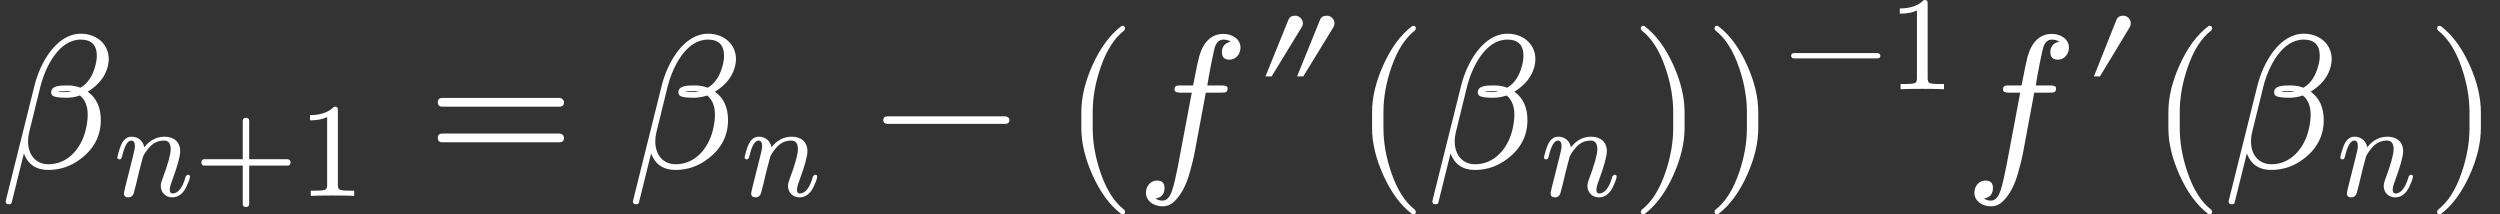 <?xml version="1.0" encoding="UTF-8" standalone="no" ?>
<svg xmlns="http://www.w3.org/2000/svg" width="680.648px" height="58.391px" viewBox="0 -883.9 13194.9 1131.9" xmlns:xlink="http://www.w3.org/1999/xlink"><rect x="0" y="-883.9" width="13194.9" height="1131.9" fill="#333333" stroke="none"/><defs><path id="MJX-44-NCM-I-1D6FD" d="M427 706C298 706 212 553 182 432L30-178C30-189 35-194 44-194L49-194C56-194 61-191 62-184L126 74C148 16 191-13 255-13C317-13 374 6 425 45C496 98 532 167 532 250C532 317 509 367 463 400C520 435 556 480 569 534C572 547 574 560 574 571C574 654 507 706 427 706M306 399C311 402 329 403 358 403C365 403 371 402 378 401C368 399 359 398 350 398L332 398C321 398 312 398 306 399M148 138C148 154 150 170 154 186L213 426C240 534 312 675 426 675C483 675 511 646 511 589C511 575 509 559 504 540C490 484 464 444 425 421C403 429 381 433 359 433C315 433 270 432 270 396C270 389 273 383 278 379C287 372 310 368 349 368C374 368 399 372 422 380C449 358 463 324 463 278C463 253 459 224 451 193C428 103 360 17 256 17C188 17 148 68 148 138Z"></path><path id="MJX-44-NCM-I-1D45B" d="M537 137C514 58 481 18 440 18C427 18 420 28 420 47C420 61 426 84 438 115C478 224 498 296 498 333C498 403 451 442 381 442C322 442 271 416 230 363C222 407 187 442 136 442C80 442 58 390 44 345C34 313 29 294 29 287C29 278 34 273 45 273C50 273 53 274 56 276C61 285 64 292 65 299C83 375 106 413 133 413C151 413 160 399 160 371C160 358 155 331 144 290L87 63C84 50 78 24 78 19C78-1 89-11 111-11C130-11 144-1 151 19C153 24 159 49 170 92L191 181L221 295C232 318 249 341 270 365C299 397 335 413 378 413C411 413 427 391 427 348C427 310 406 234 363 120C356 102 353 87 353 74C353 25 390-11 438-11C482-11 517 14 542 64C561 104 571 131 571 144C571 153 566 158 555 158C552 158 537 149 537 137Z"></path><path id="MJX-44-NCM-N-2B" d="M698 274L413 274L413 559C413 575 405 583 389 583C373 583 365 575 365 559L365 274L80 274C64 274 56 266 56 250C56 234 64 226 80 226L365 226L365-59C365-75 373-83 389-83C405-83 413-75 413-59L413 226L698 226C714 226 722 234 722 250C722 263 711 274 698 274Z"></path><path id="MJX-44-NCM-N-31" d="M269 666C228 624 168 603 89 603L89 564C141 564 184 572 217 588L217 82C217 64 213 52 204 47C195 42 170 39 130 39L95 39L95 0C120 2 174 3 257 3C340 3 394 2 419 0L419 39L384 39C343 39 318 42 310 47C302 52 297 64 297 82L297 636C297 660 295 666 269 666Z"></path><path id="MJX-44-NCM-N-3D" d="M698 367L80 367C64 367 56 359 56 344C56 329 64 321 80 321L698 321C714 321 722 329 722 344C722 356 711 367 698 367M698 179L80 179C64 179 56 171 56 156C56 141 64 133 80 133L698 133C714 133 722 141 722 156C722 169 711 179 698 179Z"></path><path id="MJX-44-NCM-N-2212" d="M698 270L80 270C64 270 56 263 56 250C56 237 64 230 80 230L698 230C714 230 722 237 722 250C722 262 710 270 698 270Z"></path><path id="MJX-44-NCM-N-28" d="M318-248C327-248 332-243 332-234C332-231 330-227 327-223C275-183 233-117 202-26C175 53 161 131 161 208L161 292C161 369 175 447 202 526C233 617 275 683 327 723C330 726 332 730 332 734C332 743 327 748 318 748C317 748 314 747 311 745C251 699 201 631 160 540C121 453 101 371 101 292L101 208C101 129 121 47 160-40C201-131 251-199 311-245C314-247 317-248 318-248Z"></path><path id="MJX-44-NCM-I-1D453" d="M552 633C552 677 509 705 462 705C400 705 357 665 334 586C329 568 318 517 302 433L237 433C215 433 204 432 204 411C204 400 214 395 235 395L295 395L222 8C211-49 201-91 192-119C180-156 163-175 141-175C126-175 114-171 103-164C135-159 151-140 151-108C151-82 138-69 111-69C77-69 53-99 53-133C53-177 94-205 141-205C166-205 189-195 208-174C240-141 265-94 283-31C294 8 304 46 311 84L369 395L451 395C474 395 484 396 484 419C484 428 474 433 454 433L377 433C383 474 411 625 420 644C430 665 444 675 462 675C477 675 490 671 501 664C470 657 454 639 454 608C454 582 467 569 494 569C528 569 552 599 552 633Z"></path><path id="MJX-44-NCM-V-2033" d="M523 549C497 549 480 539 472 518L301 96L347 96L572 463C577 472 580 482 580 493C580 523 553 549 523 549M287 549C261 549 244 539 236 518L65 96L111 96L335 463C341 472 344 482 344 493C344 523 317 549 287 549Z"></path><path id="MJX-44-NCM-N-2061" d=""></path><path id="MJX-44-NCM-N-29" d="M78-245C138-199 188-131 229-40C268 47 288 129 288 208L288 292C288 371 268 453 229 540C188 631 138 699 78 745C75 747 72 748 71 748C62 748 57 743 57 734C57 730 59 726 62 723C114 683 156 617 187 526C214 447 228 369 228 292L228 208C228 131 214 53 187-26C156-117 114-183 62-223C59-227 57-231 57-234C57-243 62-248 71-248C72-248 75-247 78-245Z"></path><path id="MJX-44-NCM-N-2062" d=""></path><path id="MJX-44-NCM-V-2032" d="M284 549C259 549 242 539 233 518L65 96L110 96L332 463C337 472 340 482 340 493C340 523 314 549 284 549Z"></path></defs><g stroke="#fff" fill="#fff" stroke-width="0" transform="scale(1,-1)"><g data-mml-node="math" data-latex="\beta_{n+1} = \beta_n - (f'' (\beta_n))^{-1} f'(\beta_n) " data-semantic-type="relseq" data-semantic-role="equality" data-semantic-annotation="depth:1" data-semantic-id="43" data-semantic-children="5,42" data-semantic-content="6" data-semantic-attributes="latex:\beta_{n+1} = \beta_n - (f'' (\beta_n))^{-1} f'(\beta_n) " data-semantic-owns="5 6 42" aria-level="0" data-speech-node="true" data-semantic-structure="(43 (5 0 (4 1 2 3)) 6 (42 (9 7 8) 10 (41 (24 (36 11 (35 (14 12 13) 34 (33 15 (18 16 17) 19)) 20) (23 21 22)) 40 (39 (27 25 26) 38 (37 28 (31 29 30) 32)))))"><g data-mml-node="msub" data-latex="\beta_{n+1}" data-semantic-type="subscript" data-semantic-role="greekletter" data-semantic-annotation="depth:2" data-semantic-id="5" data-semantic-children="0,4" data-semantic-parent="43" data-semantic-attributes="latex:\beta_{n+1}" data-semantic-owns="0 4" aria-level="1" data-speech-node="true"><g data-mml-node="mi" data-latex="\beta" data-semantic-type="identifier" data-semantic-role="greekletter" data-semantic-font="italic" data-semantic-annotation="clearspeak:simple;nemeth:number;depth:3" data-semantic-id="0" data-semantic-parent="5" data-semantic-attributes="latex:\beta" aria-level="2" data-speech-node="true"><use data-c="1D6FD" xlink:href="#MJX-44-NCM-I-1D6FD"></use></g><g data-mml-node="TeXAtom" transform="translate(599,-150) scale(0.707)" data-mjx-texclass="ORD" data-latex="{n+1}" data-semantic-type="infixop" data-semantic-role="addition" data-semantic-annotation="depth:3" data-semantic-id="4" data-semantic-children="1,3" data-semantic-content="2" data-semantic-parent="5" data-semantic-attributes="latex:{n+1};texclass:ORD" data-semantic-owns="1 2 3" aria-level="2" data-speech-node="true"><g data-mml-node="mi" data-latex="n" data-semantic-type="identifier" data-semantic-role="latinletter" data-semantic-font="italic" data-semantic-annotation="clearspeak:simple;depth:4" data-semantic-id="1" data-semantic-parent="4" data-semantic-attributes="latex:n" aria-level="3" data-speech-node="true"><use data-c="1D45B" xlink:href="#MJX-44-NCM-I-1D45B"></use></g><g data-mml-node="mo" data-latex="+" data-semantic-type="operator" data-semantic-role="addition" data-semantic-annotation="depth:4" data-semantic-id="2" data-semantic-parent="4" data-semantic-attributes="latex:+" data-semantic-operator="infixop,+" aria-level="3" data-speech-node="true" transform="translate(600,0)"><use data-c="2B" xlink:href="#MJX-44-NCM-N-2B"></use></g><g data-mml-node="mn" data-latex="1" data-semantic-type="number" data-semantic-role="integer" data-semantic-font="normal" data-semantic-annotation="clearspeak:simple;depth:4" data-semantic-id="3" data-semantic-parent="4" data-semantic-attributes="latex:1" aria-level="3" data-speech-node="true" transform="translate(1378,0)"><use data-c="31" xlink:href="#MJX-44-NCM-N-31"></use></g></g></g><g data-mml-node="mo" data-latex="=" data-semantic-type="relation" data-semantic-role="equality" data-semantic-annotation="nemeth:number;depth:2" data-semantic-id="6" data-semantic-parent="43" data-semantic-attributes="latex:=" data-semantic-operator="relseq,=" aria-level="1" data-speech-node="true" transform="translate(2254.7,0)"><use data-c="3D" xlink:href="#MJX-44-NCM-N-3D"></use></g><g data-mml-node="mrow" data-semantic-added="true" data-semantic-type="infixop" data-semantic-role="subtraction" data-semantic-annotation="depth:2" data-semantic-id="42" data-semantic-children="9,41" data-semantic-content="10" data-semantic-parent="43" data-semantic-owns="9 10 41" aria-level="1" data-speech-node="true" transform="translate(3310.5,0)"><g data-mml-node="msub" data-latex="\beta_n" data-semantic-type="subscript" data-semantic-role="greekletter" data-semantic-annotation="depth:3" data-semantic-id="9" data-semantic-children="7,8" data-semantic-parent="42" data-semantic-attributes="latex:\beta_n" data-semantic-owns="7 8" aria-level="2" data-speech-node="true"><g data-mml-node="mi" data-latex="\beta" data-semantic-type="identifier" data-semantic-role="greekletter" data-semantic-font="italic" data-semantic-annotation="clearspeak:simple;nemeth:number;depth:4" data-semantic-id="7" data-semantic-parent="9" data-semantic-attributes="latex:\beta" aria-level="3" data-speech-node="true"><use data-c="1D6FD" xlink:href="#MJX-44-NCM-I-1D6FD"></use></g><g data-mml-node="mi" transform="translate(599,-150) scale(0.707)" data-latex="n" data-semantic-type="identifier" data-semantic-role="latinletter" data-semantic-font="italic" data-semantic-annotation="clearspeak:simple;depth:4" data-semantic-id="8" data-semantic-parent="9" data-semantic-attributes="latex:n" aria-level="3" data-speech-node="true"><use data-c="1D45B" xlink:href="#MJX-44-NCM-I-1D45B"></use></g></g><g data-mml-node="mo" data-latex="-" data-semantic-type="operator" data-semantic-role="subtraction" data-semantic-annotation="depth:3" data-semantic-id="10" data-semantic-parent="42" data-semantic-attributes="latex:-" data-semantic-operator="infixop,−" aria-level="2" data-speech-node="true" transform="translate(1295.5,0)"><use data-c="2212" xlink:href="#MJX-44-NCM-N-2212"></use></g><g data-mml-node="mrow" data-semantic-added="true" data-semantic-type="infixop" data-semantic-role="implicit" data-semantic-annotation="clearspeak:unit;depth:3" data-semantic-id="41" data-semantic-children="24,39" data-semantic-content="40" data-semantic-parent="42" data-semantic-owns="24 40 39" aria-level="2" data-speech-node="true" transform="translate(2295.7,0)"><g data-mml-node="msup" data-latex=")^{-1}" data-semantic-type="superscript" data-semantic-role="leftright" data-semantic-annotation="depth:4" data-semantic-fencepointer="20" data-semantic-id="24" data-semantic-children="36,23" data-semantic-parent="41" data-semantic-attributes="latex:)^{-1}" data-semantic-owns="36 23" aria-level="3" data-speech-node="true"><g data-mml-node="mrow" data-semantic-added="true" data-semantic-type="fenced" data-semantic-role="leftright" data-semantic-annotation="depth:5" data-semantic-id="36" data-semantic-children="35" data-semantic-content="11,20" data-semantic-parent="24" data-semantic-owns="11 35 20" aria-level="4" data-speech-node="true"><g data-mml-node="mo" data-latex="(" data-semantic-type="fence" data-semantic-role="open" data-semantic-annotation="depth:6" data-semantic-id="11" data-semantic-parent="36" data-semantic-attributes="latex:(" aria-level="5" data-speech-node="true"><use data-c="28" xlink:href="#MJX-44-NCM-N-28"></use></g><g data-mml-node="mrow" data-semantic-added="true" data-semantic-type="appl" data-semantic-role="simple function" data-semantic-annotation="depth:6" data-semantic-id="35" data-semantic-children="14,33" data-semantic-content="34,12" data-semantic-parent="36" data-semantic-owns="14 34 33" aria-level="5" data-speech-node="true" transform="translate(389,0)"><g data-mml-node="msup" data-semantic-type="superscript" data-semantic-role="simple function" data-semantic-annotation="depth:7" data-semantic-id="14" data-semantic-children="12,13" data-semantic-parent="35" data-semantic-owns="12 13" aria-level="6" data-speech-node="true"><g data-mml-node="mi" data-latex="f" data-semantic-type="identifier" data-semantic-role="simple function" data-semantic-font="italic" data-semantic-annotation="clearspeak:simple;nemeth:number;depth:8" data-semantic-id="12" data-semantic-parent="14" data-semantic-attributes="latex:f" data-semantic-operator="appl" aria-level="7" data-speech-node="true"><use data-c="1D453" xlink:href="#MJX-44-NCM-I-1D453"></use></g><g data-mml-node="mo" transform="translate(638.1,413) scale(0.707)" data-latex="'" data-semantic-type="punctuation" data-semantic-role="prime" data-semantic-annotation="depth:8" data-semantic-id="13" data-semantic-parent="14" data-semantic-attributes="latex:'" aria-level="7" data-speech-node="true"><use data-c="2033" xlink:href="#MJX-44-NCM-V-2033"></use></g></g><g data-mml-node="mo" data-semantic-type="punctuation" data-semantic-role="application" data-semantic-annotation="nemeth:number;depth:7" data-semantic-id="34" data-semantic-parent="35" data-semantic-added="true" data-semantic-operator="appl" aria-level="6" data-speech-node="true" transform="translate(1145.6,0)"><use data-c="2061" xlink:href="#MJX-44-NCM-N-2061"></use></g><g data-mml-node="mrow" data-semantic-added="true" data-semantic-type="fenced" data-semantic-role="leftright" data-semantic-annotation="depth:7" data-semantic-id="33" data-semantic-children="18" data-semantic-content="15,19" data-semantic-parent="35" data-semantic-owns="15 18 19" aria-level="6" data-speech-node="true" transform="translate(1145.6,0)"><g data-mml-node="mo" data-latex="(" data-semantic-type="fence" data-semantic-role="open" data-semantic-annotation="depth:8" data-semantic-id="15" data-semantic-parent="33" data-semantic-attributes="latex:(" data-semantic-operator="fenced" aria-level="7" data-speech-node="true"><use data-c="28" xlink:href="#MJX-44-NCM-N-28"></use></g><g data-mml-node="msub" data-latex="\beta_n" data-semantic-type="subscript" data-semantic-role="greekletter" data-semantic-annotation="depth:8" data-semantic-id="18" data-semantic-children="16,17" data-semantic-parent="33" data-semantic-attributes="latex:\beta_n" data-semantic-owns="16 17" aria-level="7" data-speech-node="true" transform="translate(389,0)"><g data-mml-node="mi" data-latex="\beta" data-semantic-type="identifier" data-semantic-role="greekletter" data-semantic-font="italic" data-semantic-annotation="clearspeak:simple;depth:9" data-semantic-id="16" data-semantic-parent="18" data-semantic-attributes="latex:\beta" aria-level="8" data-speech-node="true"><use data-c="1D6FD" xlink:href="#MJX-44-NCM-I-1D6FD"></use></g><g data-mml-node="mi" transform="translate(599,-150) scale(0.707)" data-latex="n" data-semantic-type="identifier" data-semantic-role="latinletter" data-semantic-font="italic" data-semantic-annotation="clearspeak:simple;depth:9" data-semantic-id="17" data-semantic-parent="18" data-semantic-attributes="latex:n" aria-level="8" data-speech-node="true"><use data-c="1D45B" xlink:href="#MJX-44-NCM-I-1D45B"></use></g></g><g data-mml-node="mo" data-latex=")" data-semantic-type="fence" data-semantic-role="close" data-semantic-annotation="depth:8" data-semantic-id="19" data-semantic-parent="33" data-semantic-attributes="latex:)" data-semantic-operator="fenced" aria-level="7" data-speech-node="true" transform="translate(1462.3,0)"><use data-c="29" xlink:href="#MJX-44-NCM-N-29"></use></g></g></g><g data-mml-node="mo" data-latex=")" data-semantic-type="fence" data-semantic-role="close" data-semantic-annotation="depth:6" data-semantic-id="20" data-semantic-parent="36" data-semantic-attributes="latex:)" aria-level="5" data-speech-node="true" transform="translate(3385.9,0)"><use data-c="29" xlink:href="#MJX-44-NCM-N-29"></use></g></g><g data-mml-node="TeXAtom" transform="translate(3807.9,413) scale(0.707)" data-mjx-texclass="ORD" data-latex="{-1}" data-semantic-type="prefixop" data-semantic-role="negative" data-semantic-annotation="clearspeak:simple;depth:5" data-semantic-id="23" data-semantic-children="22" data-semantic-content="21" data-semantic-parent="24" data-semantic-attributes="latex:{-1};texclass:ORD" data-semantic-owns="21 22" aria-level="4" data-speech-node="true"><g data-mml-node="mo" data-latex="-" data-semantic-type="operator" data-semantic-role="subtraction" data-semantic-annotation="nemeth:number;depth:6" data-semantic-id="21" data-semantic-parent="23" data-semantic-attributes="latex:-" data-semantic-operator="prefixop,−" aria-level="5" data-speech-node="true"><use data-c="2212" xlink:href="#MJX-44-NCM-N-2212"></use></g><g data-mml-node="mn" data-latex="1" data-semantic-type="number" data-semantic-role="integer" data-semantic-font="normal" data-semantic-annotation="clearspeak:simple;nemeth:number;depth:6" data-semantic-id="22" data-semantic-parent="23" data-semantic-attributes="latex:1" aria-level="5" data-speech-node="true" transform="translate(778,0)"><use data-c="31" xlink:href="#MJX-44-NCM-N-31"></use></g></g></g><g data-mml-node="mo" data-semantic-type="operator" data-semantic-role="multiplication" data-semantic-annotation="depth:4" data-semantic-id="40" data-semantic-parent="41" data-semantic-added="true" data-semantic-operator="infixop,⁢" aria-level="3" data-speech-node="true" transform="translate(4761.5,0)"><use data-c="2062" xlink:href="#MJX-44-NCM-N-2062"></use></g><g data-mml-node="mrow" data-semantic-added="true" data-semantic-type="appl" data-semantic-role="simple function" data-semantic-annotation="depth:4" data-semantic-id="39" data-semantic-children="27,37" data-semantic-content="38,25" data-semantic-parent="41" data-semantic-owns="27 38 37" aria-level="3" data-speech-node="true" transform="translate(4761.5,0)"><g data-mml-node="msup" data-semantic-type="superscript" data-semantic-role="simple function" data-semantic-annotation="depth:5" data-semantic-id="27" data-semantic-children="25,26" data-semantic-parent="39" data-semantic-owns="25 26" aria-level="4" data-speech-node="true"><g data-mml-node="mi" data-latex="f" data-semantic-type="identifier" data-semantic-role="simple function" data-semantic-font="italic" data-semantic-annotation="clearspeak:simple;nemeth:number;depth:6" data-semantic-id="25" data-semantic-parent="27" data-semantic-attributes="latex:f" data-semantic-operator="appl" aria-level="5" data-speech-node="true"><use data-c="1D453" xlink:href="#MJX-44-NCM-I-1D453"></use></g><g data-mml-node="mo" transform="translate(638.1,413) scale(0.707)" data-latex="'" data-semantic-type="punctuation" data-semantic-role="prime" data-semantic-annotation="depth:6" data-semantic-id="26" data-semantic-parent="27" data-semantic-attributes="latex:'" aria-level="5" data-speech-node="true"><use data-c="2032" xlink:href="#MJX-44-NCM-V-2032"></use></g></g><g data-mml-node="mo" data-semantic-type="punctuation" data-semantic-role="application" data-semantic-annotation="nemeth:number;depth:5" data-semantic-id="38" data-semantic-parent="39" data-semantic-added="true" data-semantic-operator="appl" aria-level="4" data-speech-node="true" transform="translate(975.9,0)"><use data-c="2061" xlink:href="#MJX-44-NCM-N-2061"></use></g><g data-mml-node="mrow" data-semantic-added="true" data-semantic-type="fenced" data-semantic-role="leftright" data-semantic-annotation="depth:5" data-semantic-id="37" data-semantic-children="31" data-semantic-content="28,32" data-semantic-parent="39" data-semantic-owns="28 31 32" aria-level="4" data-speech-node="true" transform="translate(975.9,0)"><g data-mml-node="mo" data-latex="(" data-semantic-type="fence" data-semantic-role="open" data-semantic-annotation="depth:6" data-semantic-id="28" data-semantic-parent="37" data-semantic-attributes="latex:(" data-semantic-operator="fenced" aria-level="5" data-speech-node="true"><use data-c="28" xlink:href="#MJX-44-NCM-N-28"></use></g><g data-mml-node="msub" data-latex="\beta_n" data-semantic-type="subscript" data-semantic-role="greekletter" data-semantic-annotation="depth:6" data-semantic-id="31" data-semantic-children="29,30" data-semantic-parent="37" data-semantic-attributes="latex:\beta_n" data-semantic-owns="29 30" aria-level="5" data-speech-node="true" transform="translate(389,0)"><g data-mml-node="mi" data-latex="\beta" data-semantic-type="identifier" data-semantic-role="greekletter" data-semantic-font="italic" data-semantic-annotation="clearspeak:simple;depth:7" data-semantic-id="29" data-semantic-parent="31" data-semantic-attributes="latex:\beta" aria-level="6" data-speech-node="true"><use data-c="1D6FD" xlink:href="#MJX-44-NCM-I-1D6FD"></use></g><g data-mml-node="mi" transform="translate(599,-150) scale(0.707)" data-latex="n" data-semantic-type="identifier" data-semantic-role="latinletter" data-semantic-font="italic" data-semantic-annotation="clearspeak:simple;depth:7" data-semantic-id="30" data-semantic-parent="31" data-semantic-attributes="latex:n" aria-level="6" data-speech-node="true"><use data-c="1D45B" xlink:href="#MJX-44-NCM-I-1D45B"></use></g></g><g data-mml-node="mo" data-latex=")" data-semantic-type="fence" data-semantic-role="close" data-semantic-annotation="depth:6" data-semantic-id="32" data-semantic-parent="37" data-semantic-attributes="latex:)" data-semantic-operator="fenced" aria-level="5" data-speech-node="true" transform="translate(1462.3,0)"><use data-c="29" xlink:href="#MJX-44-NCM-N-29"></use></g></g></g></g></g></g></g></svg>